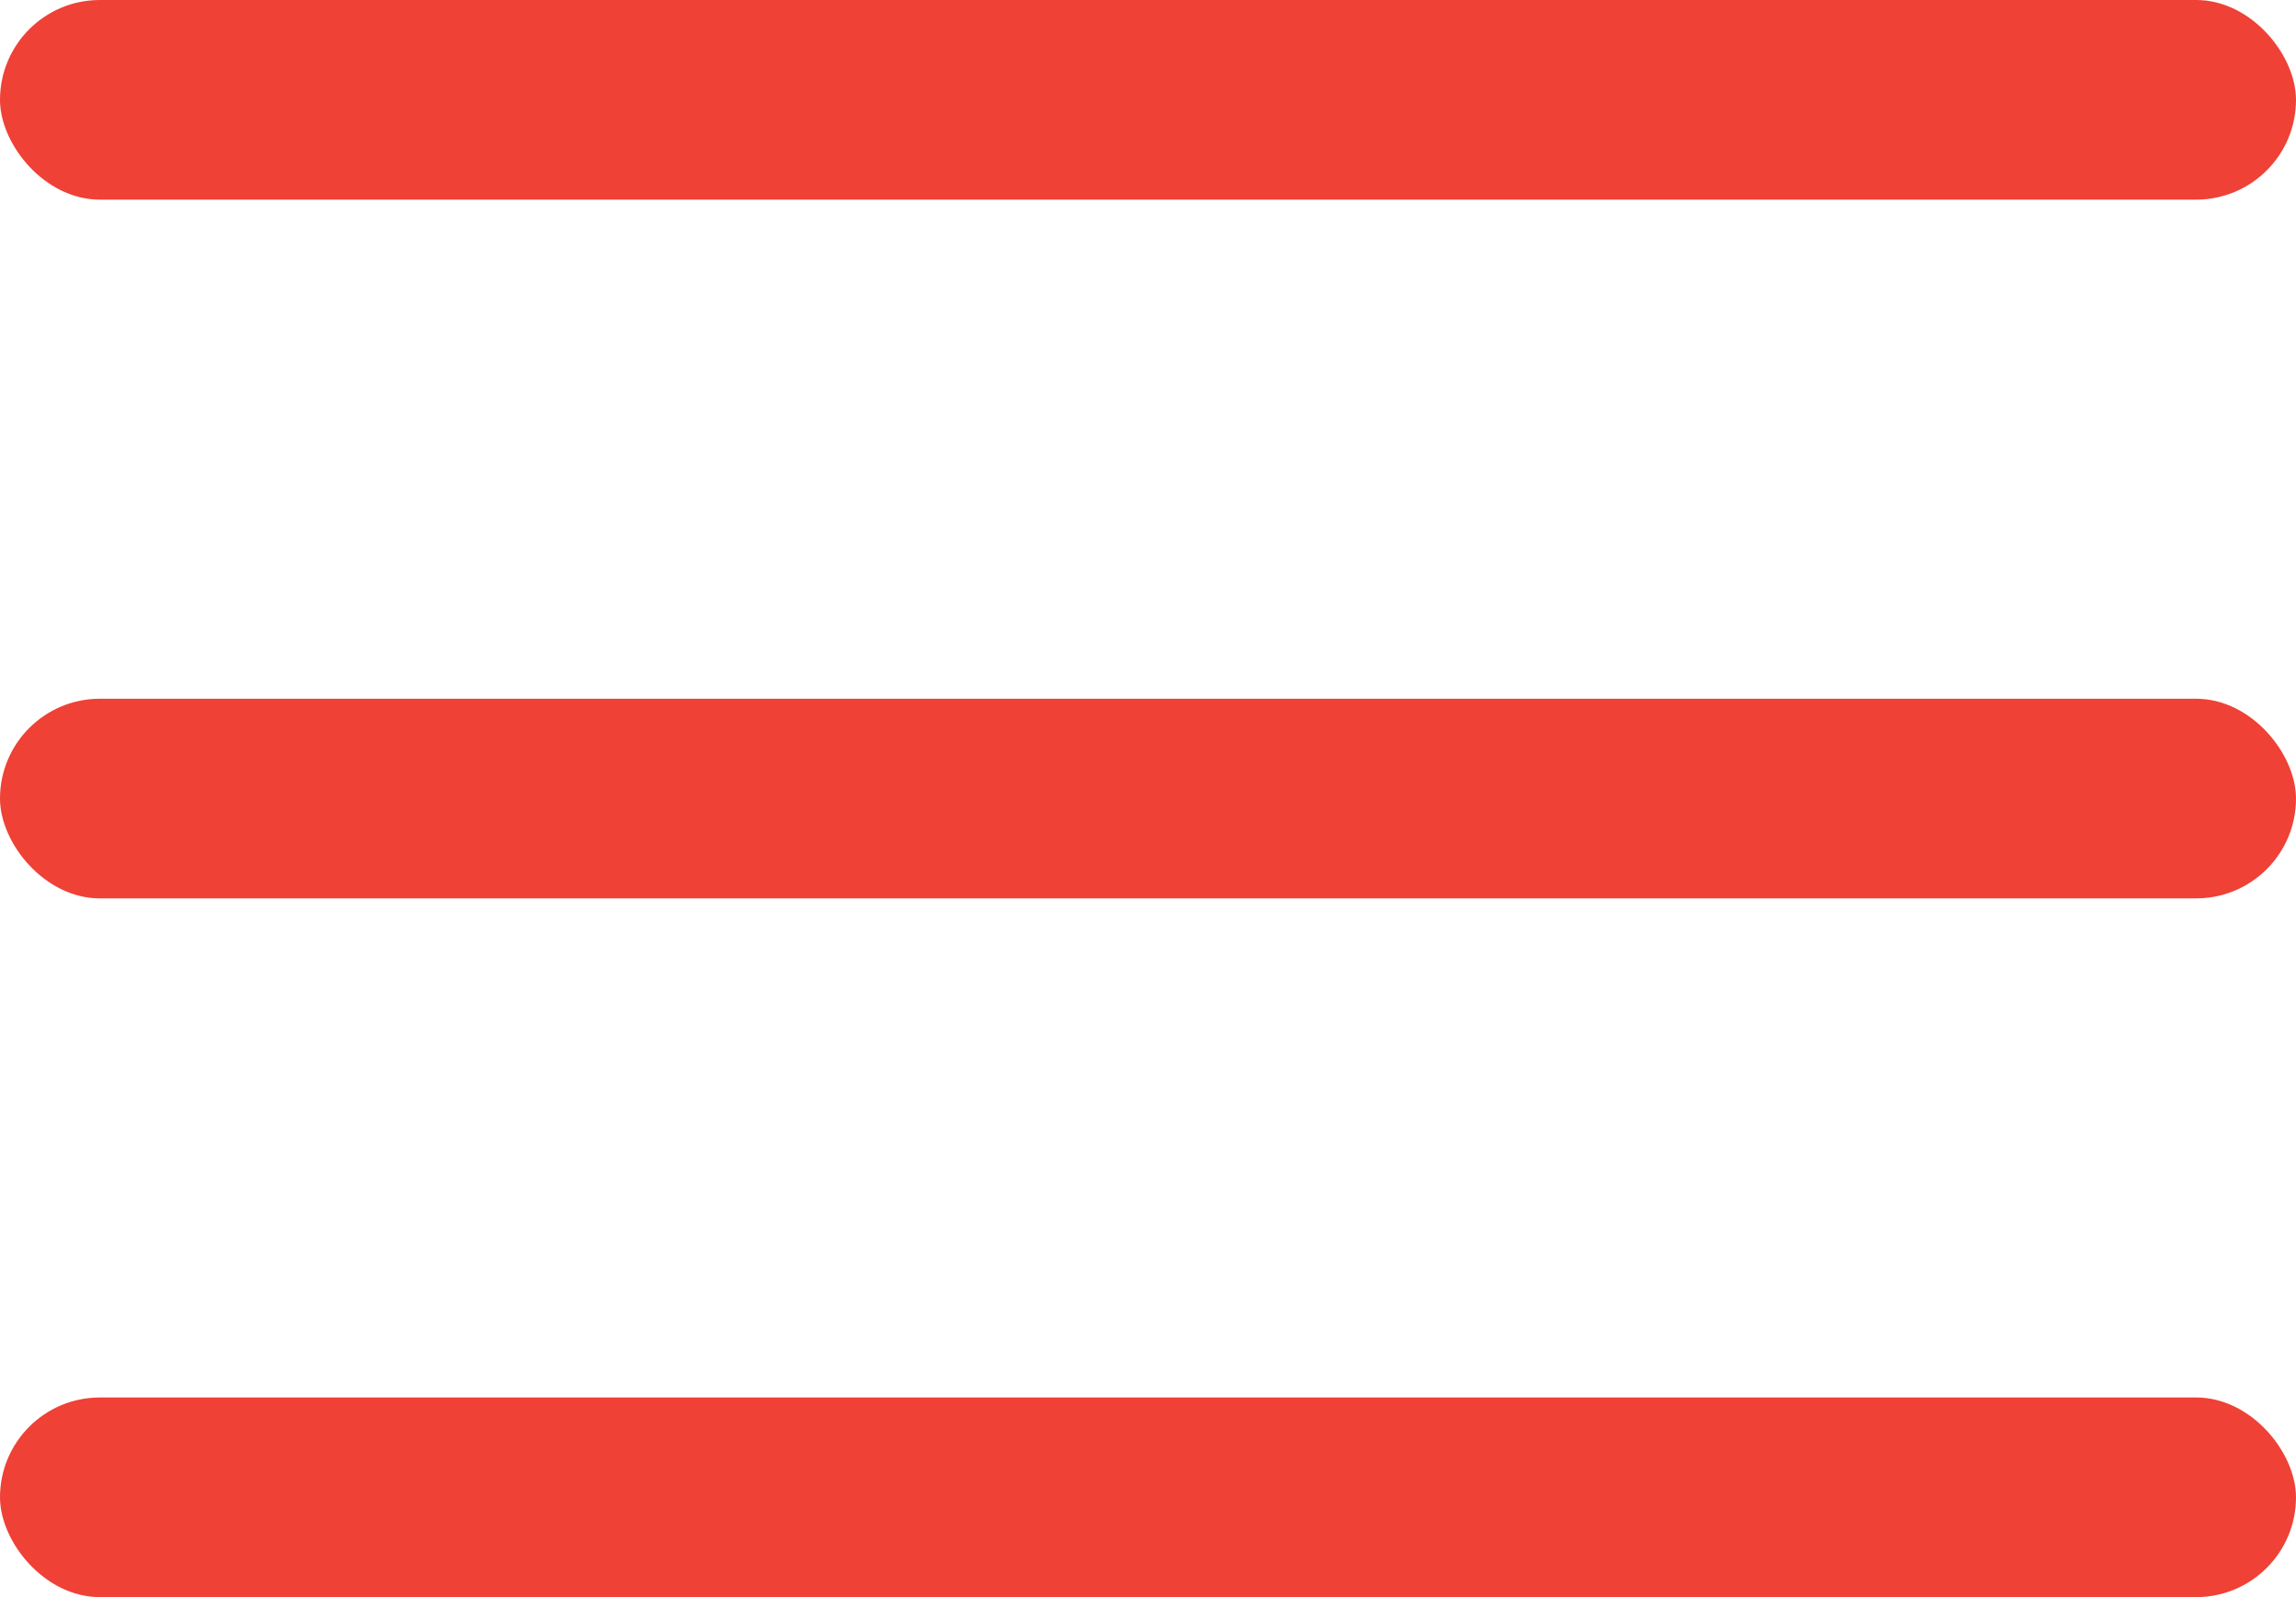 <svg xmlns="http://www.w3.org/2000/svg" width="23" height="16" viewBox="0 0 23 16" fill="none">
  <rect width="23" height="2" rx="1" fill="#EF4136"/>
  <rect y="7" width="23" height="2" rx="1" fill="#EF4136"/>
  <rect y="14" width="23" height="2" rx="1" fill="#EF4136"/>
</svg>